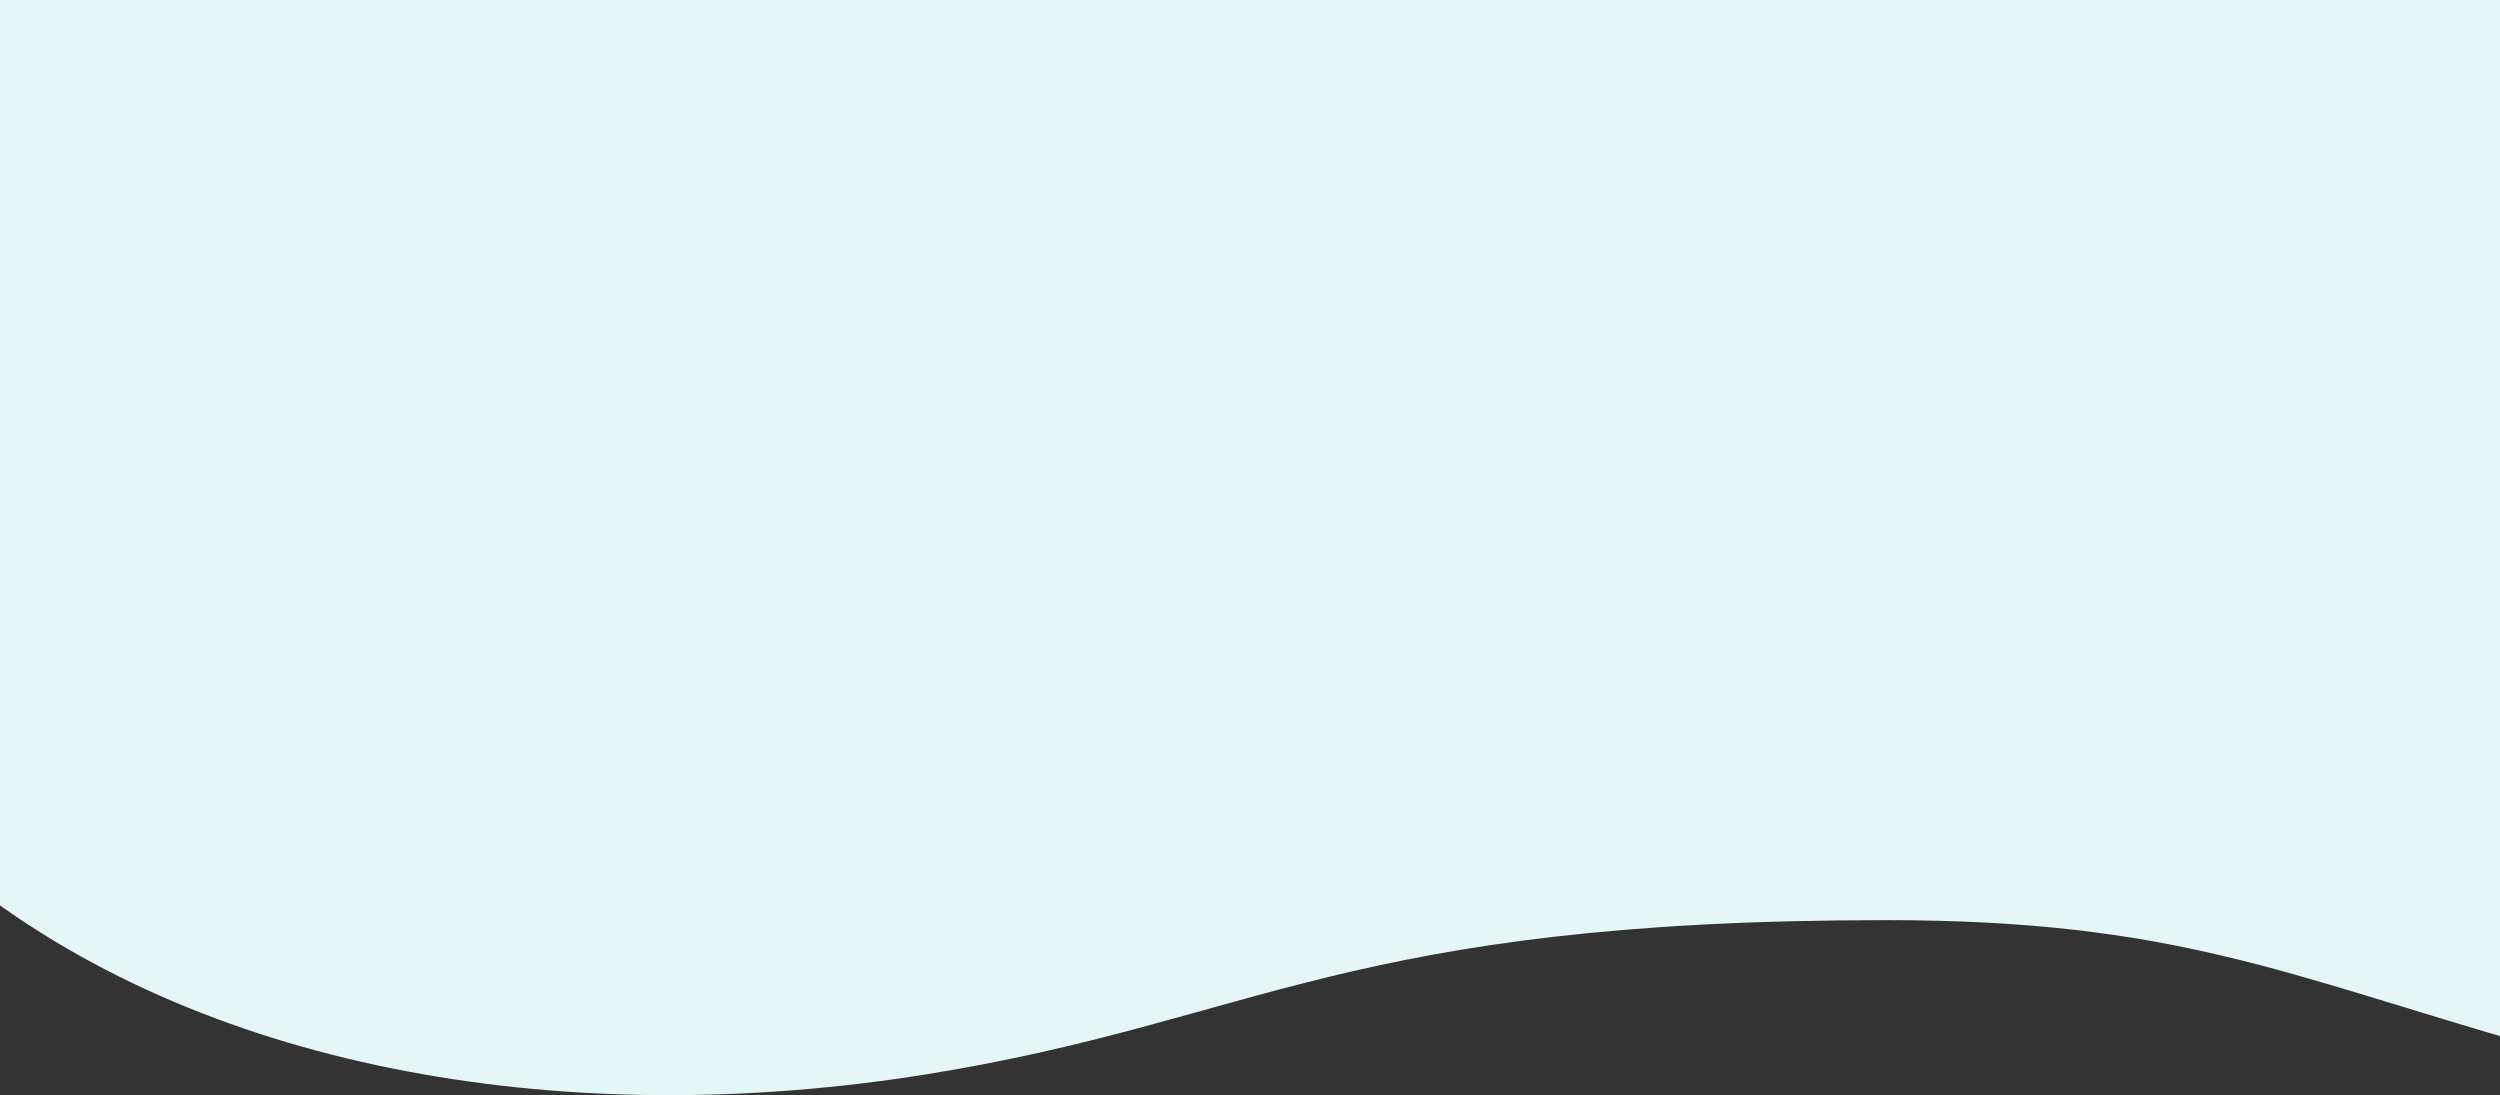<svg width="1440" height="631" viewBox="0 0 1440 631" fill="none" xmlns="http://www.w3.org/2000/svg">
  <rect x="0" y="0" width="1440" height="631" fill="#333333" stroke="none"/>
  <path d="M533.299 618.852C331.311 651.294 123.299 618.852 -18 508.084V-49H1458V602C1316.5 561.5 1252.35 530 1086.5 530C774.109 530 724.448 588.15 533.299 618.852Z" fill="#E4F7F6"/>
  </svg>
  